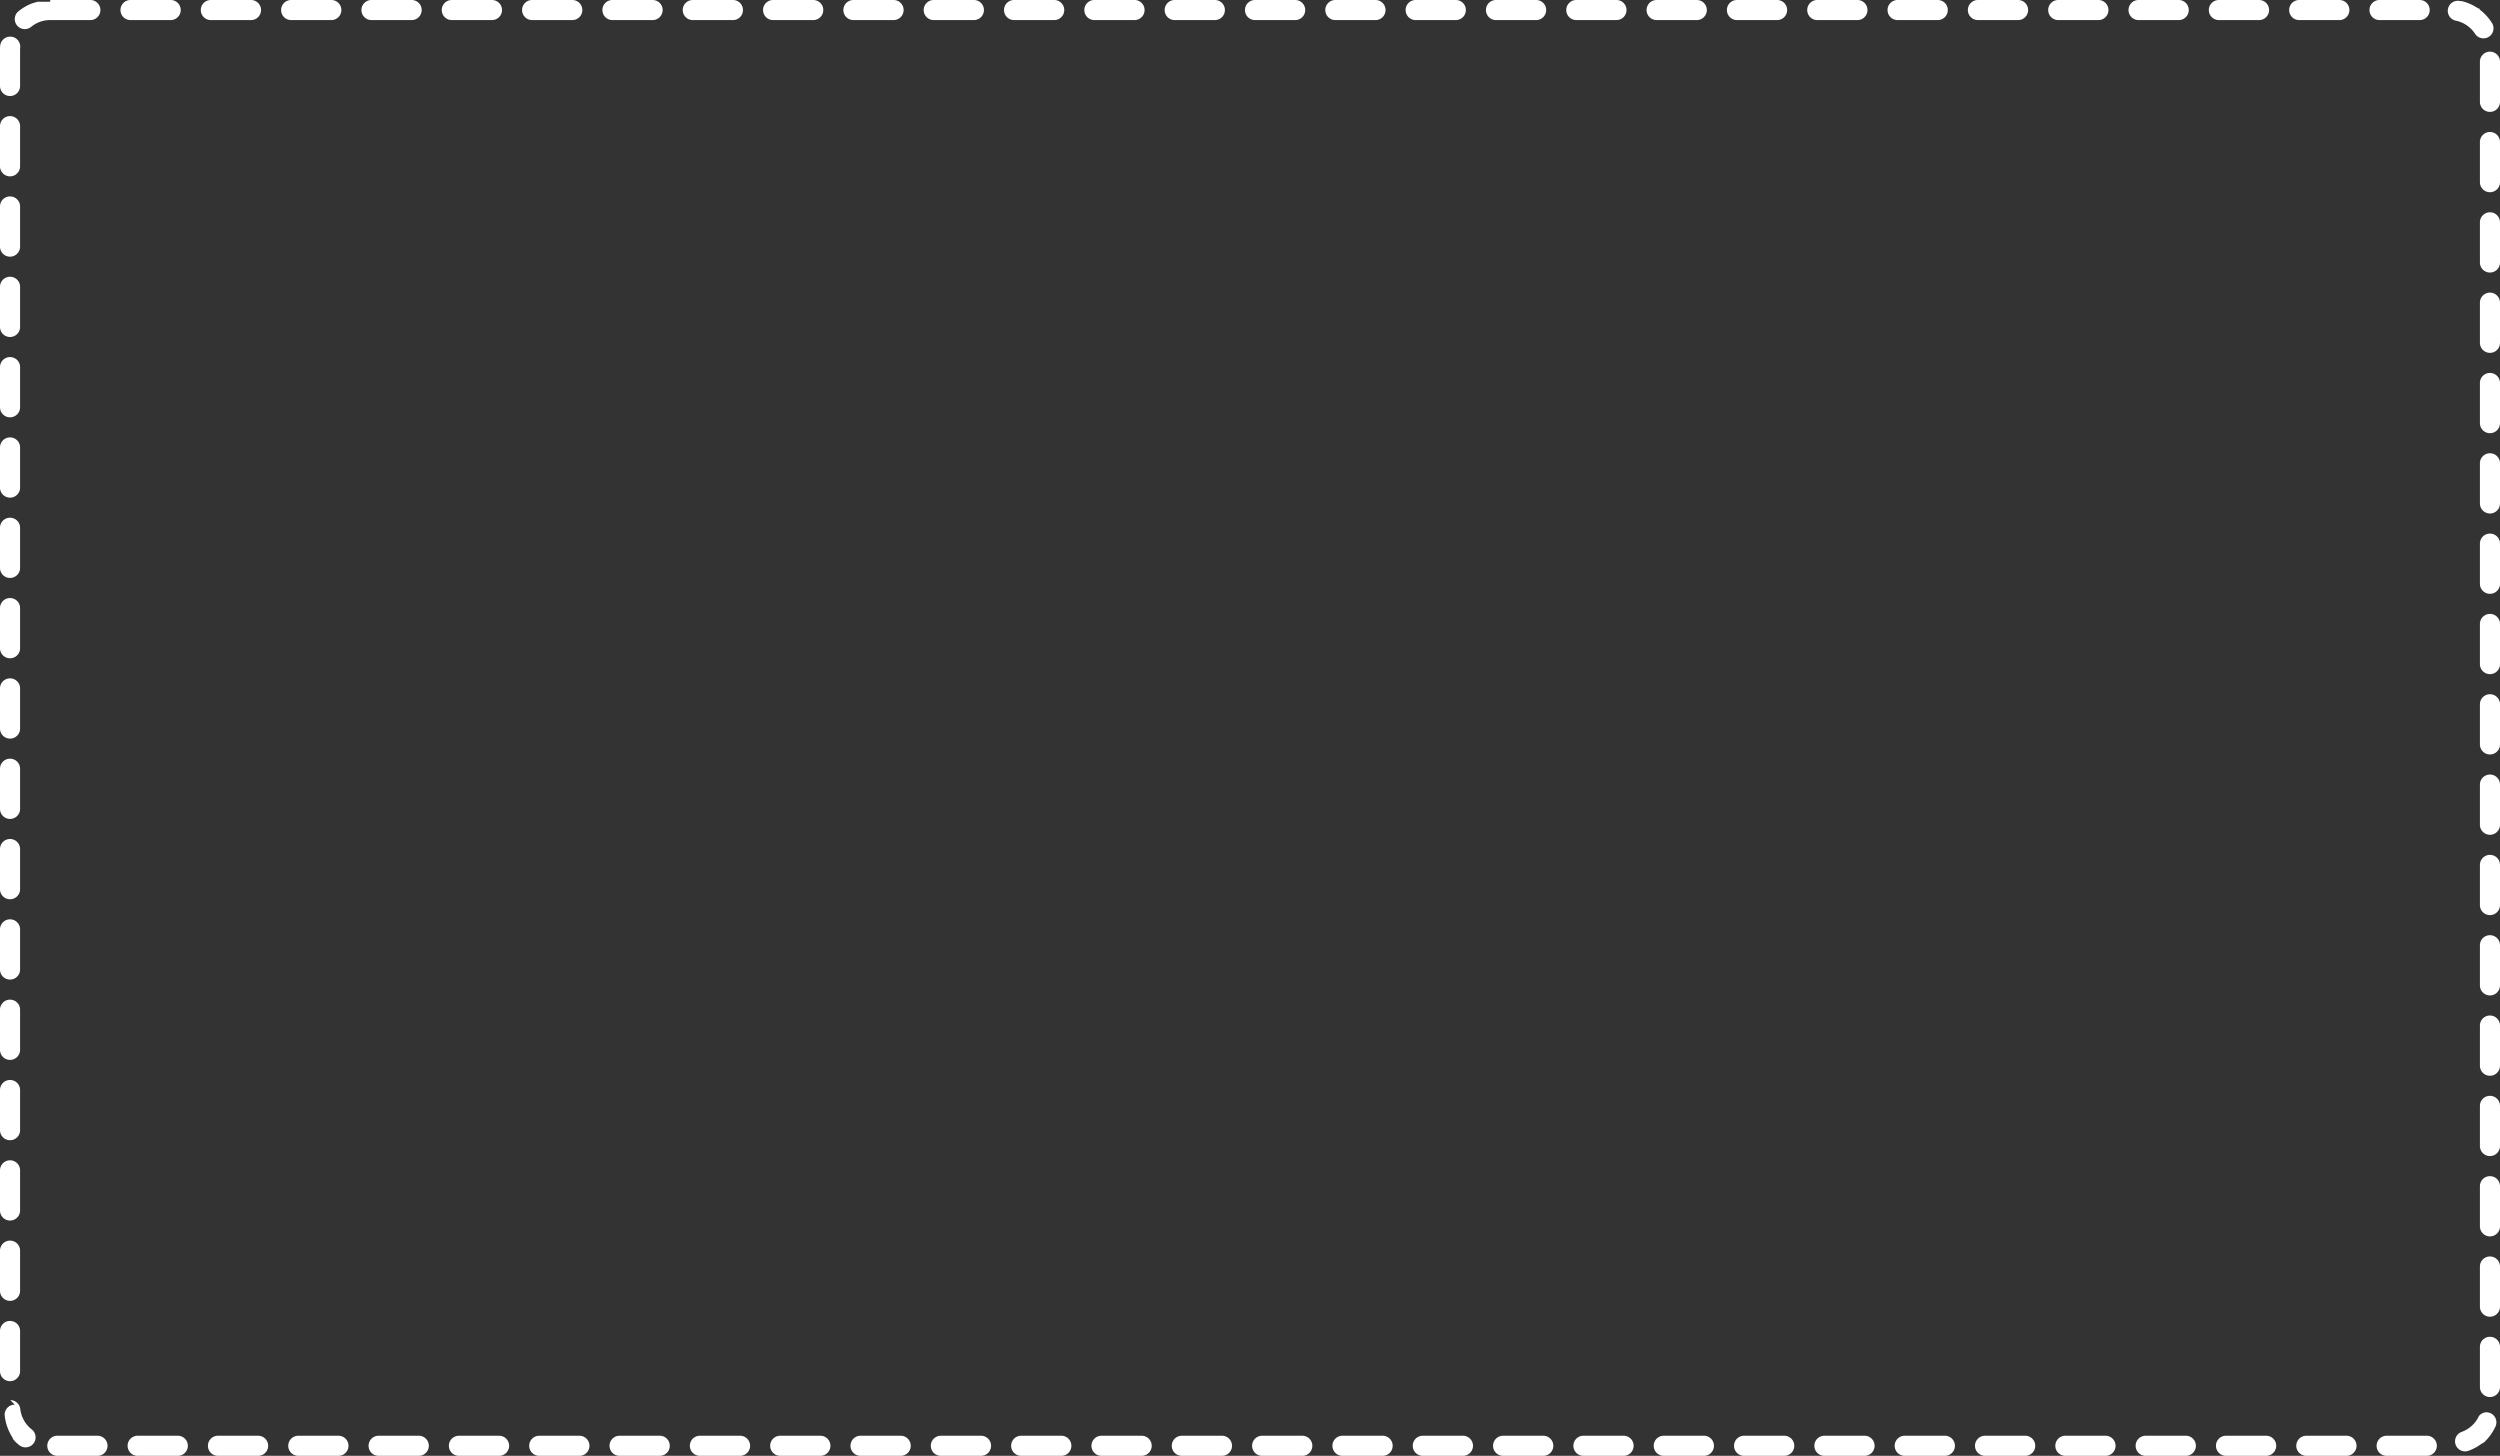 <svg xmlns="http://www.w3.org/2000/svg" width="249" height="145" viewBox="0 0 249 145">
  <rect x="0" y="0" width="249" height="145" fill="#333333" stroke="none"/>
  <path id="長方形_6507" data-name="長方形 6507" d="M13,0h4a1,1,0,0,1,0,2H13a1,1,0,0,1,0-2Zm8,0h4a1,1,0,0,1,0,2H21a1,1,0,0,1,0-2Zm8,0h4a1,1,0,0,1,0,2H29a1,1,0,0,1,0-2Zm8,0h4a1,1,0,0,1,0,2H37a1,1,0,0,1,0-2Zm8,0h4a1,1,0,0,1,0,2H45a1,1,0,0,1,0-2Zm8,0h4a1,1,0,0,1,0,2H53a1,1,0,0,1,0-2Zm8,0h4a1,1,0,0,1,0,2H61a1,1,0,0,1,0-2Zm8,0h4a1,1,0,0,1,0,2H69a1,1,0,0,1,0-2Zm8,0h4a1,1,0,0,1,0,2H77a1,1,0,0,1,0-2Zm8,0h4a1,1,0,0,1,0,2H85a1,1,0,0,1,0-2Zm8,0h4a1,1,0,0,1,0,2H93a1,1,0,0,1,0-2Zm8,0h4a1,1,0,0,1,0,2h-4a1,1,0,0,1,0-2Zm8,0h4a1,1,0,0,1,0,2h-4a1,1,0,0,1,0-2Zm8,0h4a1,1,0,0,1,0,2h-4a1,1,0,0,1,0-2Zm8,0h4a1,1,0,0,1,0,2h-4a1,1,0,0,1,0-2Zm8,0h4a1,1,0,0,1,0,2h-4a1,1,0,0,1,0-2Zm8,0h4a1,1,0,0,1,0,2h-4a1,1,0,0,1,0-2Zm8,0h4a1,1,0,0,1,0,2h-4a1,1,0,0,1,0-2Zm8,0h4a1,1,0,0,1,0,2h-4a1,1,0,0,1,0-2Zm8,0h4a1,1,0,0,1,0,2h-4a1,1,0,0,1,0-2Zm8,0h4a1,1,0,0,1,0,2h-4a1,1,0,0,1,0-2Zm8,0h4a1,1,0,0,1,0,2h-4a1,1,0,0,1,0-2Zm8,0h4a1,1,0,0,1,0,2h-4a1,1,0,0,1,0-2Zm8,0h4a1,1,0,0,1,0,2h-4a1,1,0,0,1,0-2Zm8,0h4a1,1,0,0,1,0,2h-4a1,1,0,0,1,0-2Zm8,0h4a1,1,0,0,1,0,2h-4a1,1,0,0,1,0-2Zm8,0h4a1,1,0,0,1,0,2h-4a1,1,0,0,1,0-2Zm8,0h4a1,1,0,0,1,0,2h-4a1,1,0,0,1,0-2Zm8,0h4a1,1,0,0,1,0,2h-4a1,1,0,0,1,0-2Zm7.795.079a1,1,0,0,1,.2.019l.062.013.007,0,.007,0,.008,0,.008,0,.008,0,.007,0,.008,0,.008,0,.008,0,.007,0,.008,0,.008,0,.008,0,.007,0,.008,0,.008,0,.008,0,.062.015h0a4.976,4.976,0,0,1,1.567.708h0l.006,0h0l.006,0h0l.006,0h0l.006,0h0l.005,0h0l.006,0h0l.006,0h0l.005,0h0l.005,0h0l.006,0h0l.006,0h0l.005,0h0l.006,0h0l.006,0h0l.012.009h0l.037.027h0l0,0h0l0,0,0,0,0,0h0l0,0,.006,0,.006,0,.006,0L247,1,247,1l.006,0,.006,0,.006,0,.006,0,0,0h0l0,0h0l0,0h0l0,0h0l0,0h0l0,0h0l0,0h0l.005,0h0l.005,0h0l.006,0h0l.093.075h0A5.026,5.026,0,0,1,248.208,2.3a1,1,0,0,1-1.682,1.081A3.016,3.016,0,0,0,244.6,2.059a1,1,0,0,1,.2-1.98ZM248,5.145a1,1,0,0,1,1,1v4a1,1,0,1,1-2,0v-4A1,1,0,0,1,248,5.145Zm0,8a1,1,0,0,1,1,1v4a1,1,0,1,1-2,0v-4A1,1,0,0,1,248,13.145Zm0,8a1,1,0,0,1,1,1v4a1,1,0,1,1-2,0v-4A1,1,0,0,1,248,21.145Zm0,8a1,1,0,0,1,1,1v4a1,1,0,1,1-2,0v-4A1,1,0,0,1,248,29.145Zm0,8a1,1,0,0,1,1,1v4a1,1,0,1,1-2,0v-4A1,1,0,0,1,248,37.145Zm0,8a1,1,0,0,1,1,1v4a1,1,0,1,1-2,0v-4A1,1,0,0,1,248,45.145Zm0,8a1,1,0,0,1,1,1v4a1,1,0,1,1-2,0v-4A1,1,0,0,1,248,53.145Zm0,8a1,1,0,0,1,1,1v4a1,1,0,0,1-2,0v-4A1,1,0,0,1,248,61.145Zm0,8a1,1,0,0,1,1,1v4a1,1,0,0,1-2,0v-4A1,1,0,0,1,248,69.145Zm0,8a1,1,0,0,1,1,1v4a1,1,0,0,1-2,0v-4A1,1,0,0,1,248,77.145Zm0,8a1,1,0,0,1,1,1v4a1,1,0,0,1-2,0v-4A1,1,0,0,1,248,85.145Zm0,8a1,1,0,0,1,1,1v4a1,1,0,0,1-2,0v-4A1,1,0,0,1,248,93.145Zm0,8a1,1,0,0,1,1,1v4a1,1,0,1,1-2,0v-4A1,1,0,0,1,248,101.145Zm0,8a1,1,0,0,1,1,1v4a1,1,0,1,1-2,0v-4A1,1,0,0,1,248,109.145Zm0,8a1,1,0,0,1,1,1v4a1,1,0,1,1-2,0v-4A1,1,0,0,1,248,117.145Zm0,8a1,1,0,0,1,1,1v4a1,1,0,0,1-2,0v-4A1,1,0,0,1,248,125.145Zm0,8a1,1,0,0,1,1,1v4a1,1,0,0,1-2,0v-4A1,1,0,0,1,248,133.145Zm-.36,7.518a1,1,0,0,1,.909,1.417,5.014,5.014,0,0,1-1.144,1.582h0l-.006.005h0l-.005.005h0l-.005,0h0l0,0h0l-.005,0h0l-.005,0h0l-.081.072h0l0,0h0l-.005,0h0l-.005,0h0l-.005,0h0l0,0h0l0,0h0l0,0h0l0,0h0l0,0h0l0,0h0l0,0h0l0,0,0,0,0,0,0,0,0,0-.006,0-.006,0-.006.005,0,0,0,0,0,0,0,0-.005,0-.006,0-.006,0,0,0-.019.016,0,0,0,0h0l0,0h0l0,0h0l0,0h0l0,0h0l0,0h0l-.005,0h0l0,0h0l0,0h0l0,0h0l0,0h0l0,0h0l0,0h0l-.005,0h0l-.005,0h0l-.005,0h0l-.005,0h0a4.988,4.988,0,0,1-1.362.739,1,1,0,0,1-.665-1.886,3.022,3.022,0,0,0,1.723-1.58A1,1,0,0,1,247.64,140.663ZM237.71,143h4a1,1,0,0,1,0,2h-4a1,1,0,0,1,0-2Zm-8,0h4a1,1,0,0,1,0,2h-4a1,1,0,1,1,0-2Zm-8,0h4a1,1,0,0,1,0,2h-4a1,1,0,1,1,0-2Zm-8,0h4a1,1,0,0,1,0,2h-4a1,1,0,1,1,0-2Zm-8,0h4a1,1,0,0,1,0,2h-4a1,1,0,1,1,0-2Zm-8,0h4a1,1,0,0,1,0,2h-4a1,1,0,1,1,0-2Zm-8,0h4a1,1,0,0,1,0,2h-4a1,1,0,1,1,0-2Zm-8,0h4a1,1,0,0,1,0,2h-4a1,1,0,1,1,0-2Zm-8,0h4a1,1,0,0,1,0,2h-4a1,1,0,1,1,0-2Zm-8,0h4a1,1,0,0,1,0,2h-4a1,1,0,1,1,0-2Zm-8,0h4a1,1,0,0,1,0,2h-4a1,1,0,1,1,0-2Zm-8,0h4a1,1,0,0,1,0,2h-4a1,1,0,1,1,0-2Zm-8,0h4a1,1,0,0,1,0,2h-4a1,1,0,1,1,0-2Zm-8,0h4a1,1,0,0,1,0,2h-4a1,1,0,1,1,0-2Zm-8,0h4a1,1,0,0,1,0,2h-4a1,1,0,1,1,0-2Zm-8,0h4a1,1,0,0,1,0,2h-4a1,1,0,0,1,0-2Zm-8,0h4a1,1,0,1,1,0,2h-4a1,1,0,0,1,0-2Zm-8,0h4a1,1,0,1,1,0,2h-4a1,1,0,0,1,0-2Zm-8,0h4a1,1,0,0,1,0,2h-4a1,1,0,0,1,0-2Zm-8,0h4a1,1,0,0,1,0,2h-4a1,1,0,0,1,0-2Zm-8,0h4a1,1,0,0,1,0,2h-4a1,1,0,0,1,0-2Zm-8,0h4a1,1,0,0,1,0,2h-4a1,1,0,0,1,0-2Zm-8,0h4a1,1,0,0,1,0,2h-4a1,1,0,0,1,0-2Zm-8,0h4a1,1,0,0,1,0,2h-4a1,1,0,0,1,0-2Zm-8,0h4a1,1,0,0,1,0,2h-4a1,1,0,0,1,0-2Zm-8,0h4a1,1,0,0,1,0,2h-4a1,1,0,0,1,0-2Zm-8,0h4a1,1,0,0,1,0,2h-4a1,1,0,0,1,0-2Zm-8,0h4a1,1,0,1,1,0,2h-4a1,1,0,0,1,0-2Zm-8,0h4a1,1,0,1,1,0,2h-4a1,1,0,0,1,0-2Zm-8,0h4a1,1,0,0,1,0,2h-4a1,1,0,0,1,0-2Zm-4.683-3.548a1,1,0,0,1,.993.889,3.013,3.013,0,0,0,1.148,2.034,1,1,0,0,1-1.222,1.583,5.028,5.028,0,0,1-.479-.422h0l0,0h0l0,0h0l0,0h0l0,0h0l0,0h0l-.005-.005h0l0,0h0l0,0h0l0,0h0l0-.005h0l0-.005h0l0-.005h0l-.015-.016h0l-.005-.005h0l-.081-.087h0l0,0h0l0,0h0l0,0h0l0,0h0l0,0h0l0,0h0l0-.005h0l0,0h0l0,0h0l0,0h0l0,0h0l0,0h0l0,0h0l0,0h0l0,0h0l0,0,0,0,0,0h0l0,0h0l0,0h0l0,0v0l0,0h0l0,0h0l-.009-.011h0l-.037-.044h0l0-.005h0l0,0v0l0,0h0l0,0,0,0,0,0v0l0,0,0,0,0,0h0l0,0,0,0,0,0v0l0,0v0l0,0h0l0,0,0,0,0,0v0l0,0h0l0,0h0l0,0v0l0,0h0l0,0v0l0,0h0l0,0v0l0,0v0l0,0v0l0,0h0l0,0v0l0,0h0l0,0v0l0,0h0l0,0h0l0,0h0l-.039-.053h0l0,0h0l0,0h0l0-.005h0l0-.005h0l0-.005h0l0-.005h0l0,0h0l0,0h0l0,0h0l0,0h0l0,0h0l0,0h0l0,0h0l0,0v0l0,0h0l0,0v0l0,0v0l0,0v0l0,0h0l0-.005h0l0-.005h0l0-.005h0l0-.005h0l0-.005h0l0,0h0l0-.005h0l-.065-.1h0l-.016-.025h0l-.008-.012h0l0-.006h0l0-.006h0l-.008-.012h0l0-.006h0l0-.006h0l-.016-.025h0a4.969,4.969,0,0,1-.693-2.035,1,1,0,0,1,1-1.105ZM1,131.565a1,1,0,0,1,1,1v4a1,1,0,0,1-2,0v-4A1,1,0,0,1,1,131.565Zm0-8a1,1,0,0,1,1,1v4a1,1,0,0,1-2,0v-4A1,1,0,0,1,1,123.565Zm0-8a1,1,0,0,1,1,1v4a1,1,0,0,1-2,0v-4A1,1,0,0,1,1,115.565Zm0-8a1,1,0,0,1,1,1v4a1,1,0,0,1-2,0v-4A1,1,0,0,1,1,107.565Zm0-8a1,1,0,0,1,1,1v4a1,1,0,0,1-2,0v-4A1,1,0,0,1,1,99.565Zm0-8a1,1,0,0,1,1,1v4a1,1,0,0,1-2,0v-4A1,1,0,0,1,1,91.565Zm0-8a1,1,0,0,1,1,1v4a1,1,0,0,1-2,0v-4A1,1,0,0,1,1,83.565Zm0-8a1,1,0,0,1,1,1v4a1,1,0,0,1-2,0v-4A1,1,0,0,1,1,75.565Zm0-8a1,1,0,0,1,1,1v4a1,1,0,0,1-2,0v-4A1,1,0,0,1,1,67.565Zm0-8a1,1,0,0,1,1,1v4a1,1,0,0,1-2,0v-4A1,1,0,0,1,1,59.565Zm0-8a1,1,0,0,1,1,1v4a1,1,0,0,1-2,0v-4A1,1,0,0,1,1,51.565Zm0-8a1,1,0,0,1,1,1v4a1,1,0,0,1-2,0v-4A1,1,0,0,1,1,43.565Zm0-8a1,1,0,0,1,1,1v4a1,1,0,0,1-2,0v-4A1,1,0,0,1,1,35.565Zm0-8a1,1,0,0,1,1,1v4a1,1,0,0,1-2,0v-4A1,1,0,0,1,1,27.565Zm0-8a1,1,0,0,1,1,1v4a1,1,0,0,1-2,0v-4A1,1,0,0,1,1,19.565Zm0-8a1,1,0,0,1,1,1v4a1,1,0,0,1-2,0v-4A1,1,0,0,1,1,11.565Zm.014-7.914q.043,0,.087,0a1,1,0,0,1,.91,1.082C2,4.824,2,4.912,2,5V8.565a1,1,0,0,1-2,0V4.99s0,0,0-.005v0s0,0,0,0,0,0,0,0V4.961H0s0-.005,0-.008H0V4.92H0V4.9H0V4.9H0V4.88H0V4.871H0V4.855H0V4.839H0q0-.14.017-.279A1,1,0,0,1,1.014,3.651ZM5,0H9A1,1,0,0,1,9,2H5a2.964,2.964,0,0,0-1.895.674A1,1,0,0,1,1.837,1.127,4.994,4.994,0,0,1,3.166.347l.007,0h0L3.216.328l.007,0h0L3.252.314l.007,0,.007,0,.007,0h0L3.3.3h0l.008,0,.007,0,.007,0h0l.028-.01.007,0,.007,0h0L3.4.263,3.4.26l.007,0,.008,0,.008,0h0l.014,0,.007,0,.007,0,.007,0,.007,0h0l.014,0,.007,0L3.5.23l.007,0,.007,0,.008,0,.009,0,.007,0,.007,0,.007,0,.007,0,.007,0,.007,0,.009,0,.007,0,.007,0L3.6.2l.007,0,.007,0,.009,0,.007,0,.007,0,.007,0,.007,0,.007,0,.008,0,.009,0,.007,0,.007,0,.007,0L3.7.17l.007,0,.007,0,.01,0,.007,0,.007,0,.007,0,.007,0,.007,0,.014,0,.007,0,.007,0,.007,0,.007,0,.007,0,.013,0h0l.007,0,.007,0,.007,0,.007,0h0l.016,0h.006l.007,0,.007,0,.007,0,.007,0,.013,0h.012l.007,0h.007l.007,0h.007l.013,0h.04l.013,0h.036l.011,0h.036l.011,0h.043l.01,0h.042l.012,0h.036l.011,0H5Z" fill="#fff"/>
</svg>
